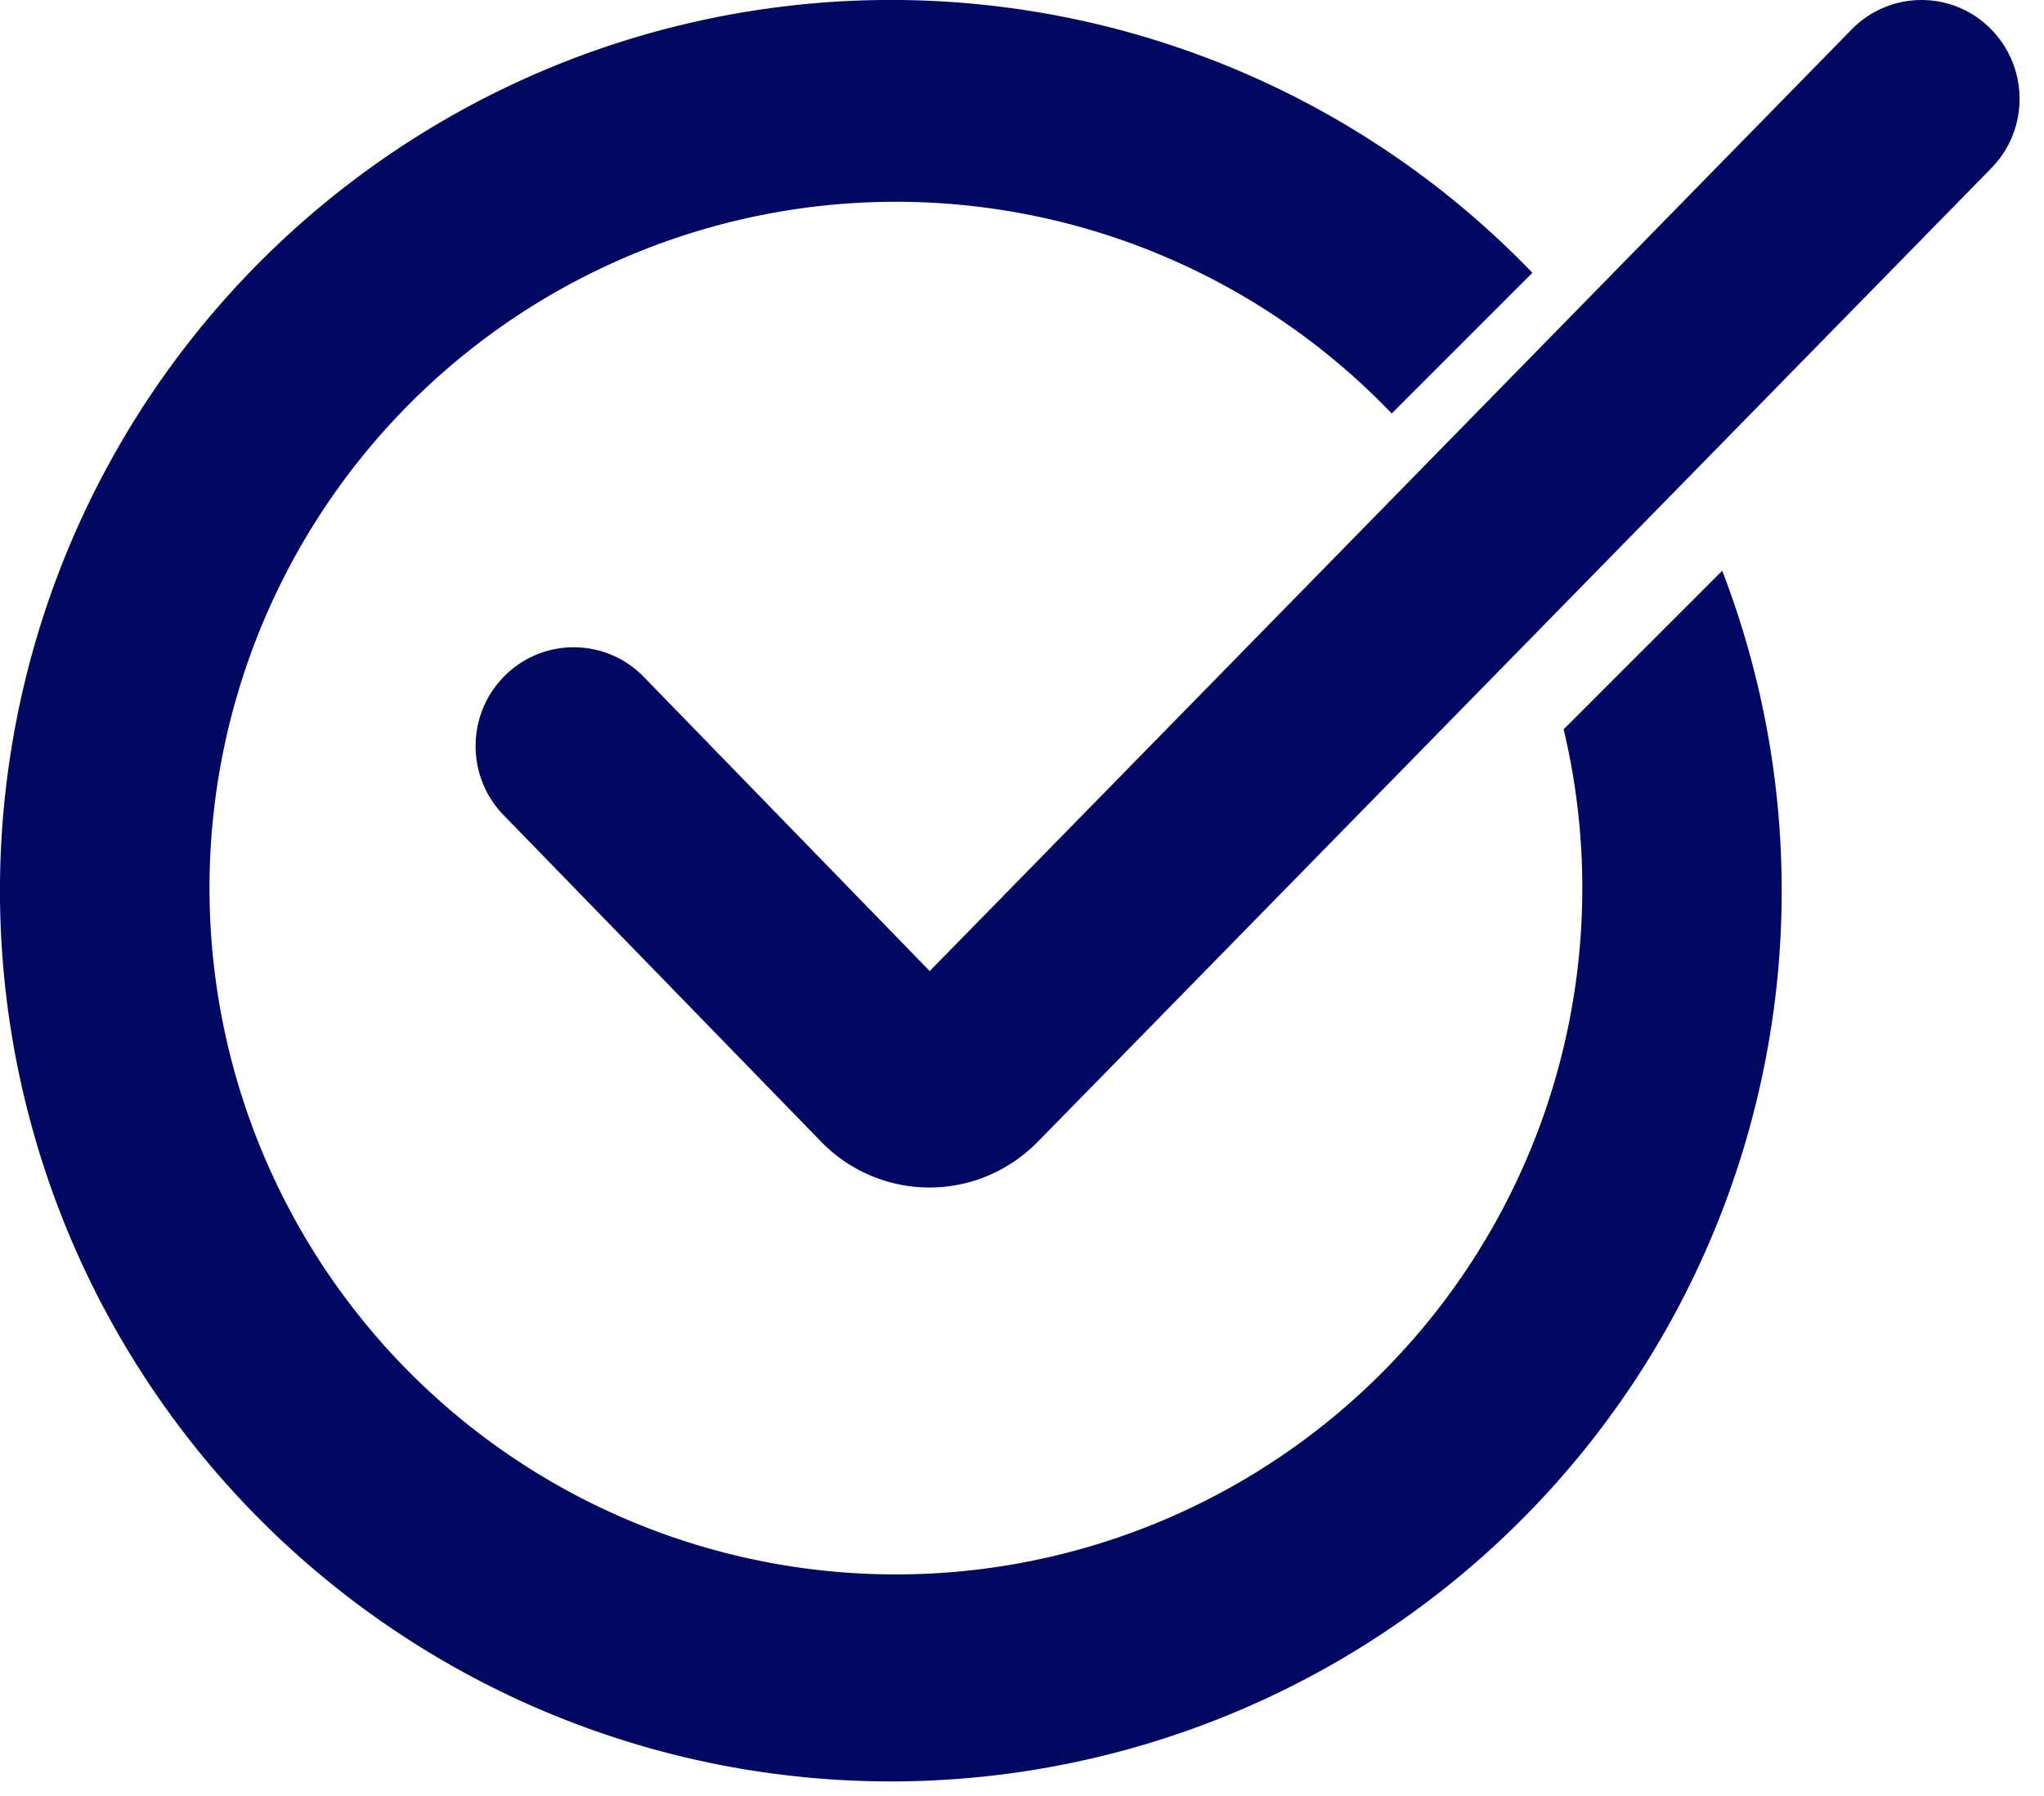<svg xmlns="http://www.w3.org/2000/svg" width="33" height="29" fill="#000861" xmlns:v="https://vecta.io/nano"><path d="M25.245 11.776a11.08 11.08 0 0 1-6.814 12.912 11.08 11.08 0 0 1-13.699-5.049A11.08 11.08 0 0 1 7.926 5.393a11.08 11.08 0 0 1 14.543 1.284l2.272-2.272A14.38 14.38 0 0 0 5.487 3.081a14.38 14.38 0 0 0-3.236 19.026 14.38 14.38 0 0 0 18.609 5.116 14.38 14.38 0 0 0 6.945-18.007l-2.56 2.56z"/><path fill-rule="evenodd" d="M32.134.46c.622.62.63 1.63.015 2.256l-15.384 15.71a2.47 2.47 0 0 1-.802.553c-.303.13-.628.196-.957.196s-.655-.067-.957-.196-.574-.317-.8-.552l-5.118-5.264c-.612-.63-.602-1.64.023-2.256s1.627-.606 2.24.023l4.616 4.75L29.895.475c.614-.627 1.617-.634 2.24-.015z"/></svg>
